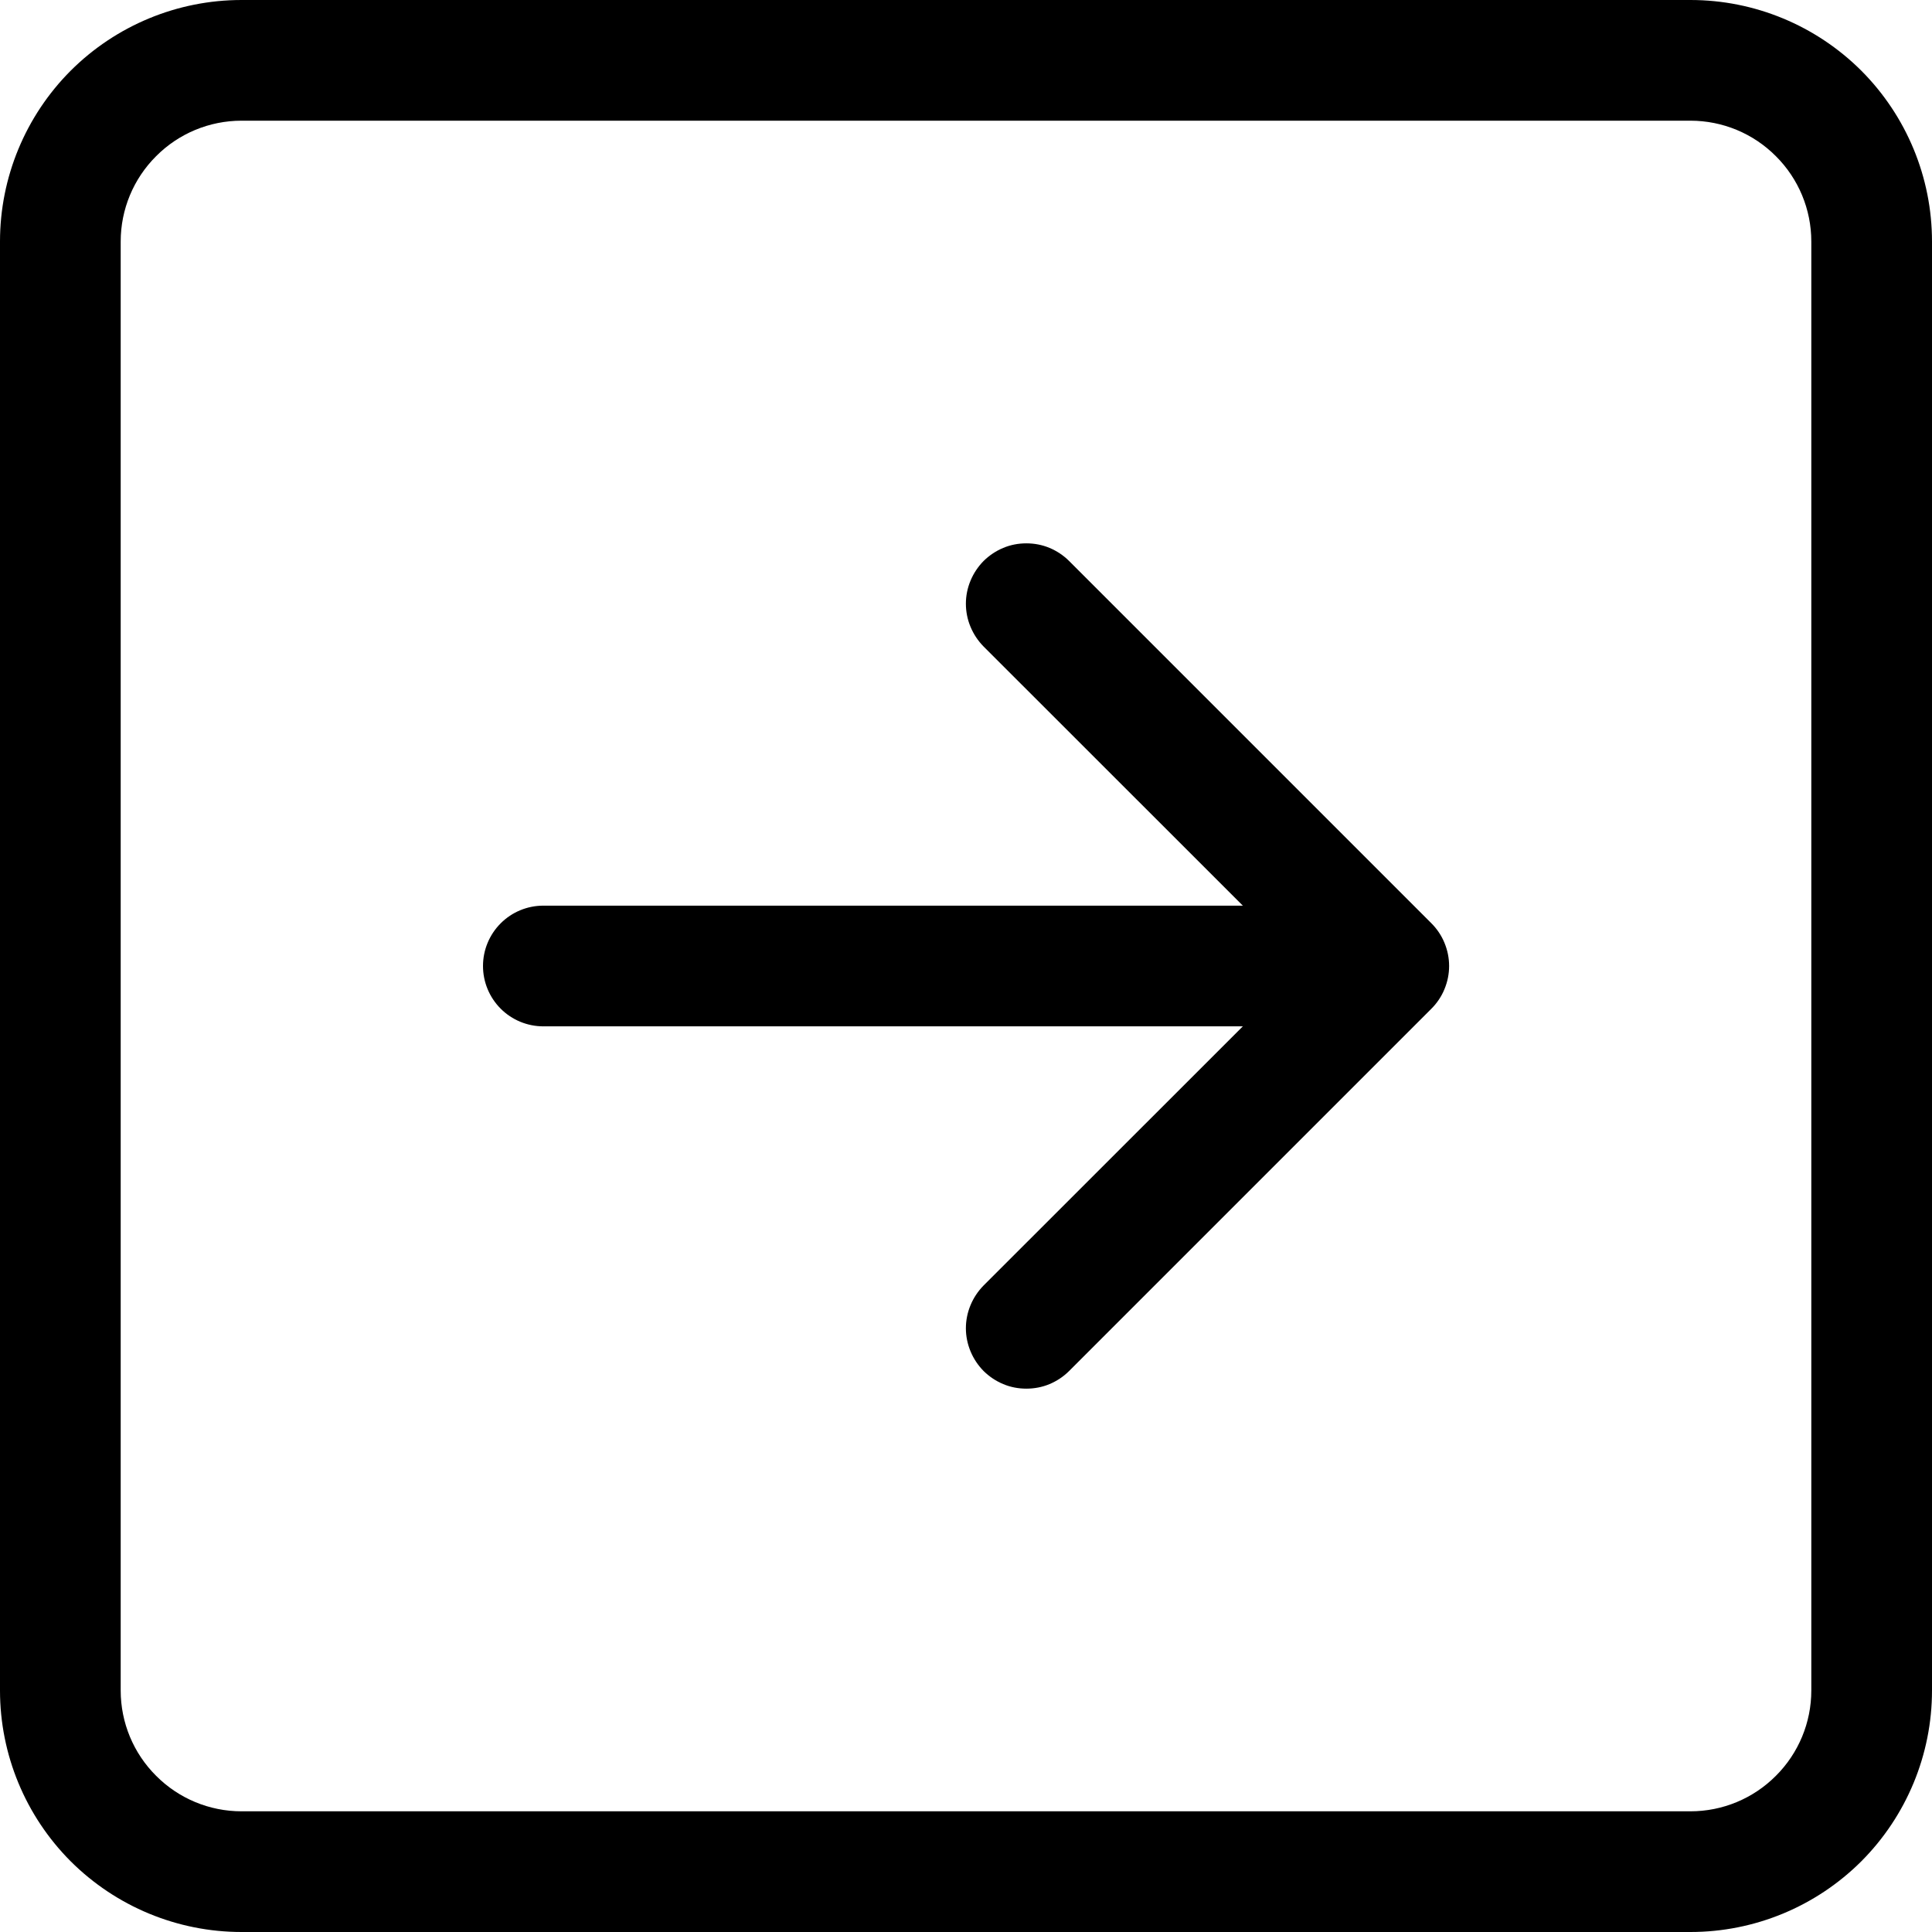 <svg width="17" height="17" viewBox="0 0 17 17" fill="none" xmlns="http://www.w3.org/2000/svg">
<path fill-rule="evenodd" clip-rule="evenodd" d="M15.938 2.125C15.938 1.843 15.826 1.573 15.626 1.374C15.427 1.174 15.157 1.062 14.875 1.062H2.125C1.843 1.062 1.573 1.174 1.374 1.374C1.174 1.573 1.062 1.843 1.062 2.125V14.875C1.062 15.157 1.174 15.427 1.374 15.626C1.573 15.826 1.843 15.938 2.125 15.938H14.875C15.157 15.938 15.427 15.826 15.626 15.626C15.826 15.427 15.938 15.157 15.938 14.875V2.125ZM0 2.125C0 1.561 0.224 1.021 0.622 0.622C1.021 0.224 1.561 0 2.125 0L14.875 0C15.439 0 15.979 0.224 16.378 0.622C16.776 1.021 17 1.561 17 2.125V14.875C17 15.439 16.776 15.979 16.378 16.378C15.979 16.776 15.439 17 14.875 17H2.125C1.561 17 1.021 16.776 0.622 16.378C0.224 15.979 0 15.439 0 14.875V2.125ZM4.781 7.969C4.64 7.969 4.505 8.025 4.406 8.124C4.306 8.224 4.25 8.359 4.25 8.5C4.25 8.641 4.306 8.776 4.406 8.876C4.505 8.975 4.64 9.031 4.781 9.031H10.936L8.655 11.311C8.606 11.361 8.567 11.419 8.54 11.484C8.513 11.549 8.499 11.618 8.499 11.688C8.499 11.757 8.513 11.826 8.54 11.891C8.567 11.956 8.606 12.014 8.655 12.064C8.705 12.113 8.763 12.152 8.828 12.179C8.892 12.206 8.961 12.219 9.031 12.219C9.101 12.219 9.17 12.206 9.235 12.179C9.299 12.152 9.358 12.113 9.407 12.064L12.595 8.876C12.644 8.827 12.684 8.768 12.71 8.704C12.737 8.639 12.751 8.57 12.751 8.5C12.751 8.43 12.737 8.361 12.71 8.296C12.684 8.232 12.644 8.173 12.595 8.124L9.407 4.936C9.358 4.887 9.299 4.848 9.235 4.821C9.17 4.794 9.101 4.781 9.031 4.781C8.961 4.781 8.892 4.794 8.828 4.821C8.763 4.848 8.705 4.887 8.655 4.936C8.606 4.986 8.567 5.044 8.54 5.109C8.513 5.173 8.499 5.243 8.499 5.312C8.499 5.382 8.513 5.452 8.54 5.516C8.567 5.581 8.606 5.639 8.655 5.689L10.936 7.969H4.781Z" fill="black"/>
</svg>
